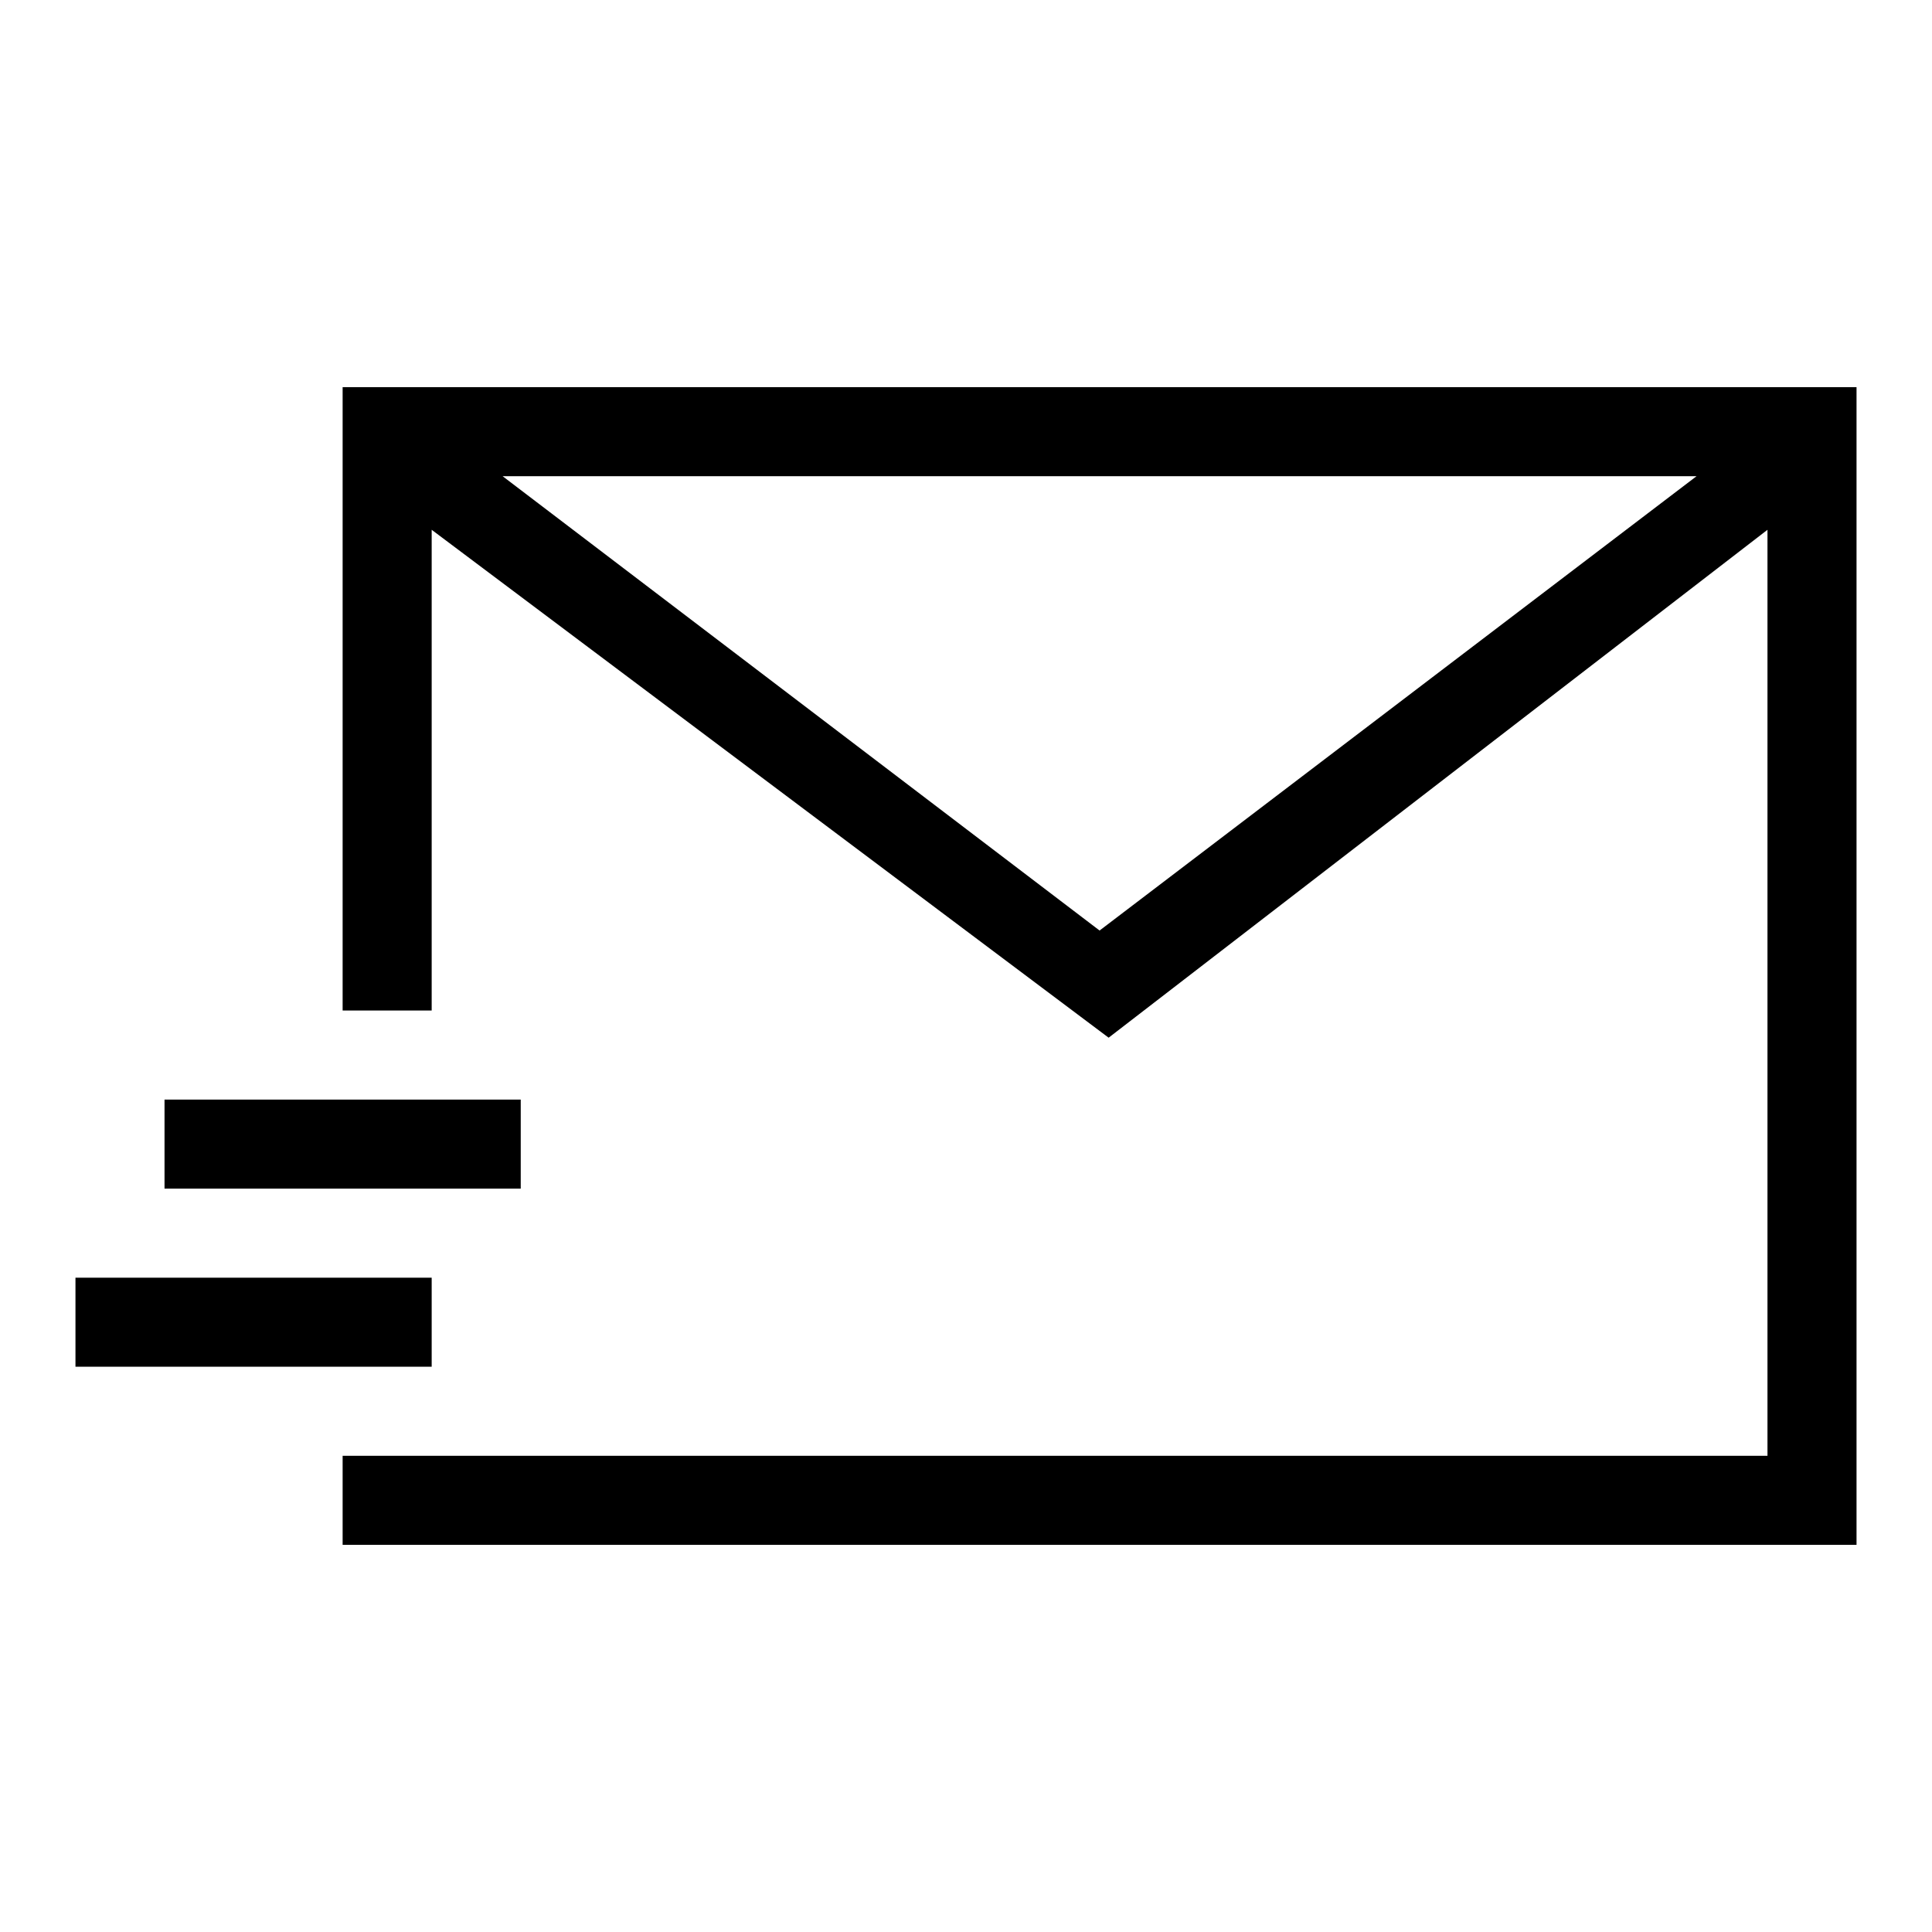 <?xml version="1.0" encoding="utf-8"?>
<!-- Svg Vector Icons : http://www.onlinewebfonts.com/icon -->
<!DOCTYPE svg PUBLIC "-//W3C//DTD SVG 1.1//EN" "http://www.w3.org/Graphics/SVG/1.1/DTD/svg11.dtd">
<svg version="1.1" xmlns="http://www.w3.org/2000/svg" xmlns:xlink="http://www.w3.org/1999/xlink" x="0px" y="0px" viewBox="0 0 256 256" enable-background="new 0 0 256 256" xml:space="preserve">
<g> <path fill="#000000" d="M234.2,70.2l-87.3,67.3v1.2v-1.2L57.2,70.2v63.7H45.4V51.3H246v153.4H45.4v-11.8h188.8V70.2L234.2,70.2z  M224.8,63.1H66.6l79.1,60.2L224.8,63.1L224.8,63.1z M21.8,145.7H69v11.8H21.8V145.7z M10,169.3h47.2v11.8H10V169.3z"/></g>
</svg>